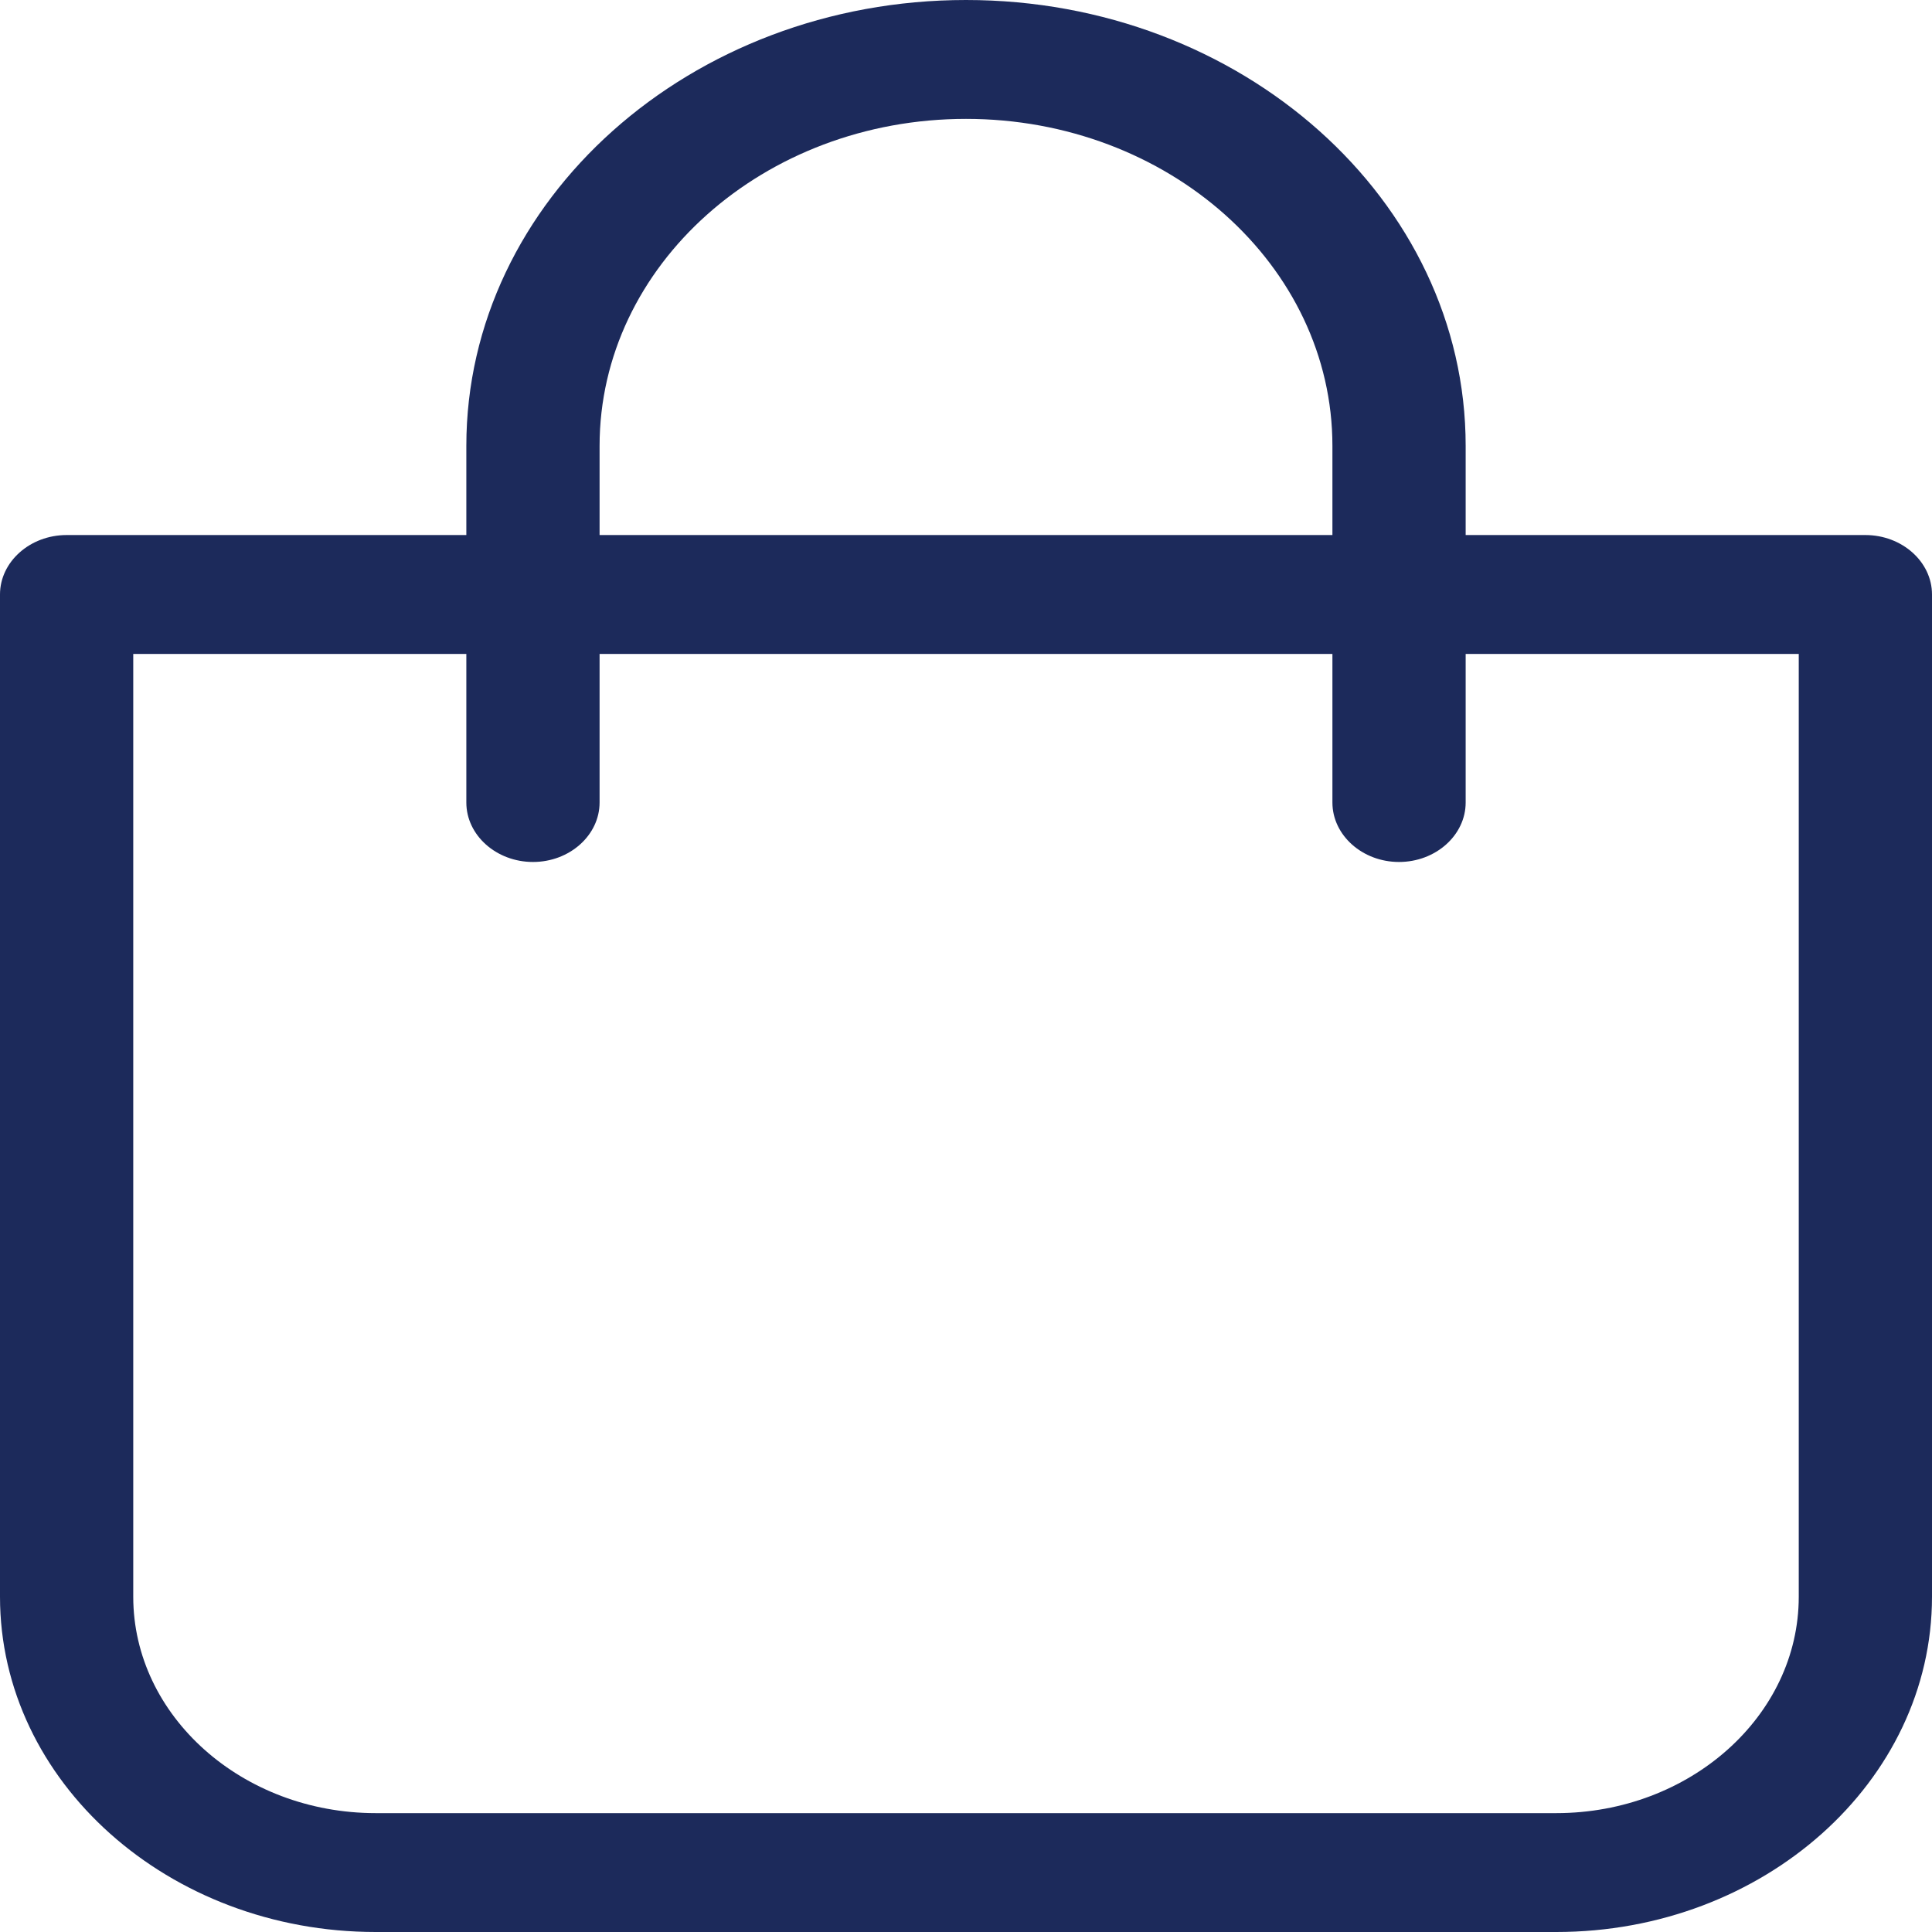 <svg width="32" height="32" viewBox="0 0 32 32" fill="none" xmlns="http://www.w3.org/2000/svg">
<g clip-path="url(#clip0_1350_64)">
<path d="M6.223 32H25.777C29.208 32 32 29.509 32 26.447V9.846C32 9.305 31.503 8.862 30.897 8.862H24.276V7.385C24.276 3.313 20.563 0 16 0C11.437 0 7.724 3.313 7.724 7.385V8.862H1.103C0.497 8.862 0 9.305 0 9.846V26.447C0 29.509 2.792 32 6.223 32ZM9.931 7.385C9.931 4.396 12.651 1.969 16 1.969C19.349 1.969 22.069 4.396 22.069 7.385V8.862H9.931V7.385ZM2.207 10.831H7.724V13.292C7.724 13.834 8.221 14.277 8.828 14.277C9.434 14.277 9.931 13.834 9.931 13.292V10.831H22.069V13.292C22.069 13.834 22.566 14.277 23.172 14.277C23.779 14.277 24.276 13.834 24.276 13.292V10.831H29.793V26.447C29.793 28.421 27.989 30.031 25.777 30.031H6.223C4.011 30.031 2.207 28.421 2.207 26.447V10.831Z" fill="#1C2A5B"/>
</g>
<defs>
<clipPath id="clip0_1350_64">
<rect width="32" height="32" fill="white"/>
</clipPath>
</defs>
</svg>

